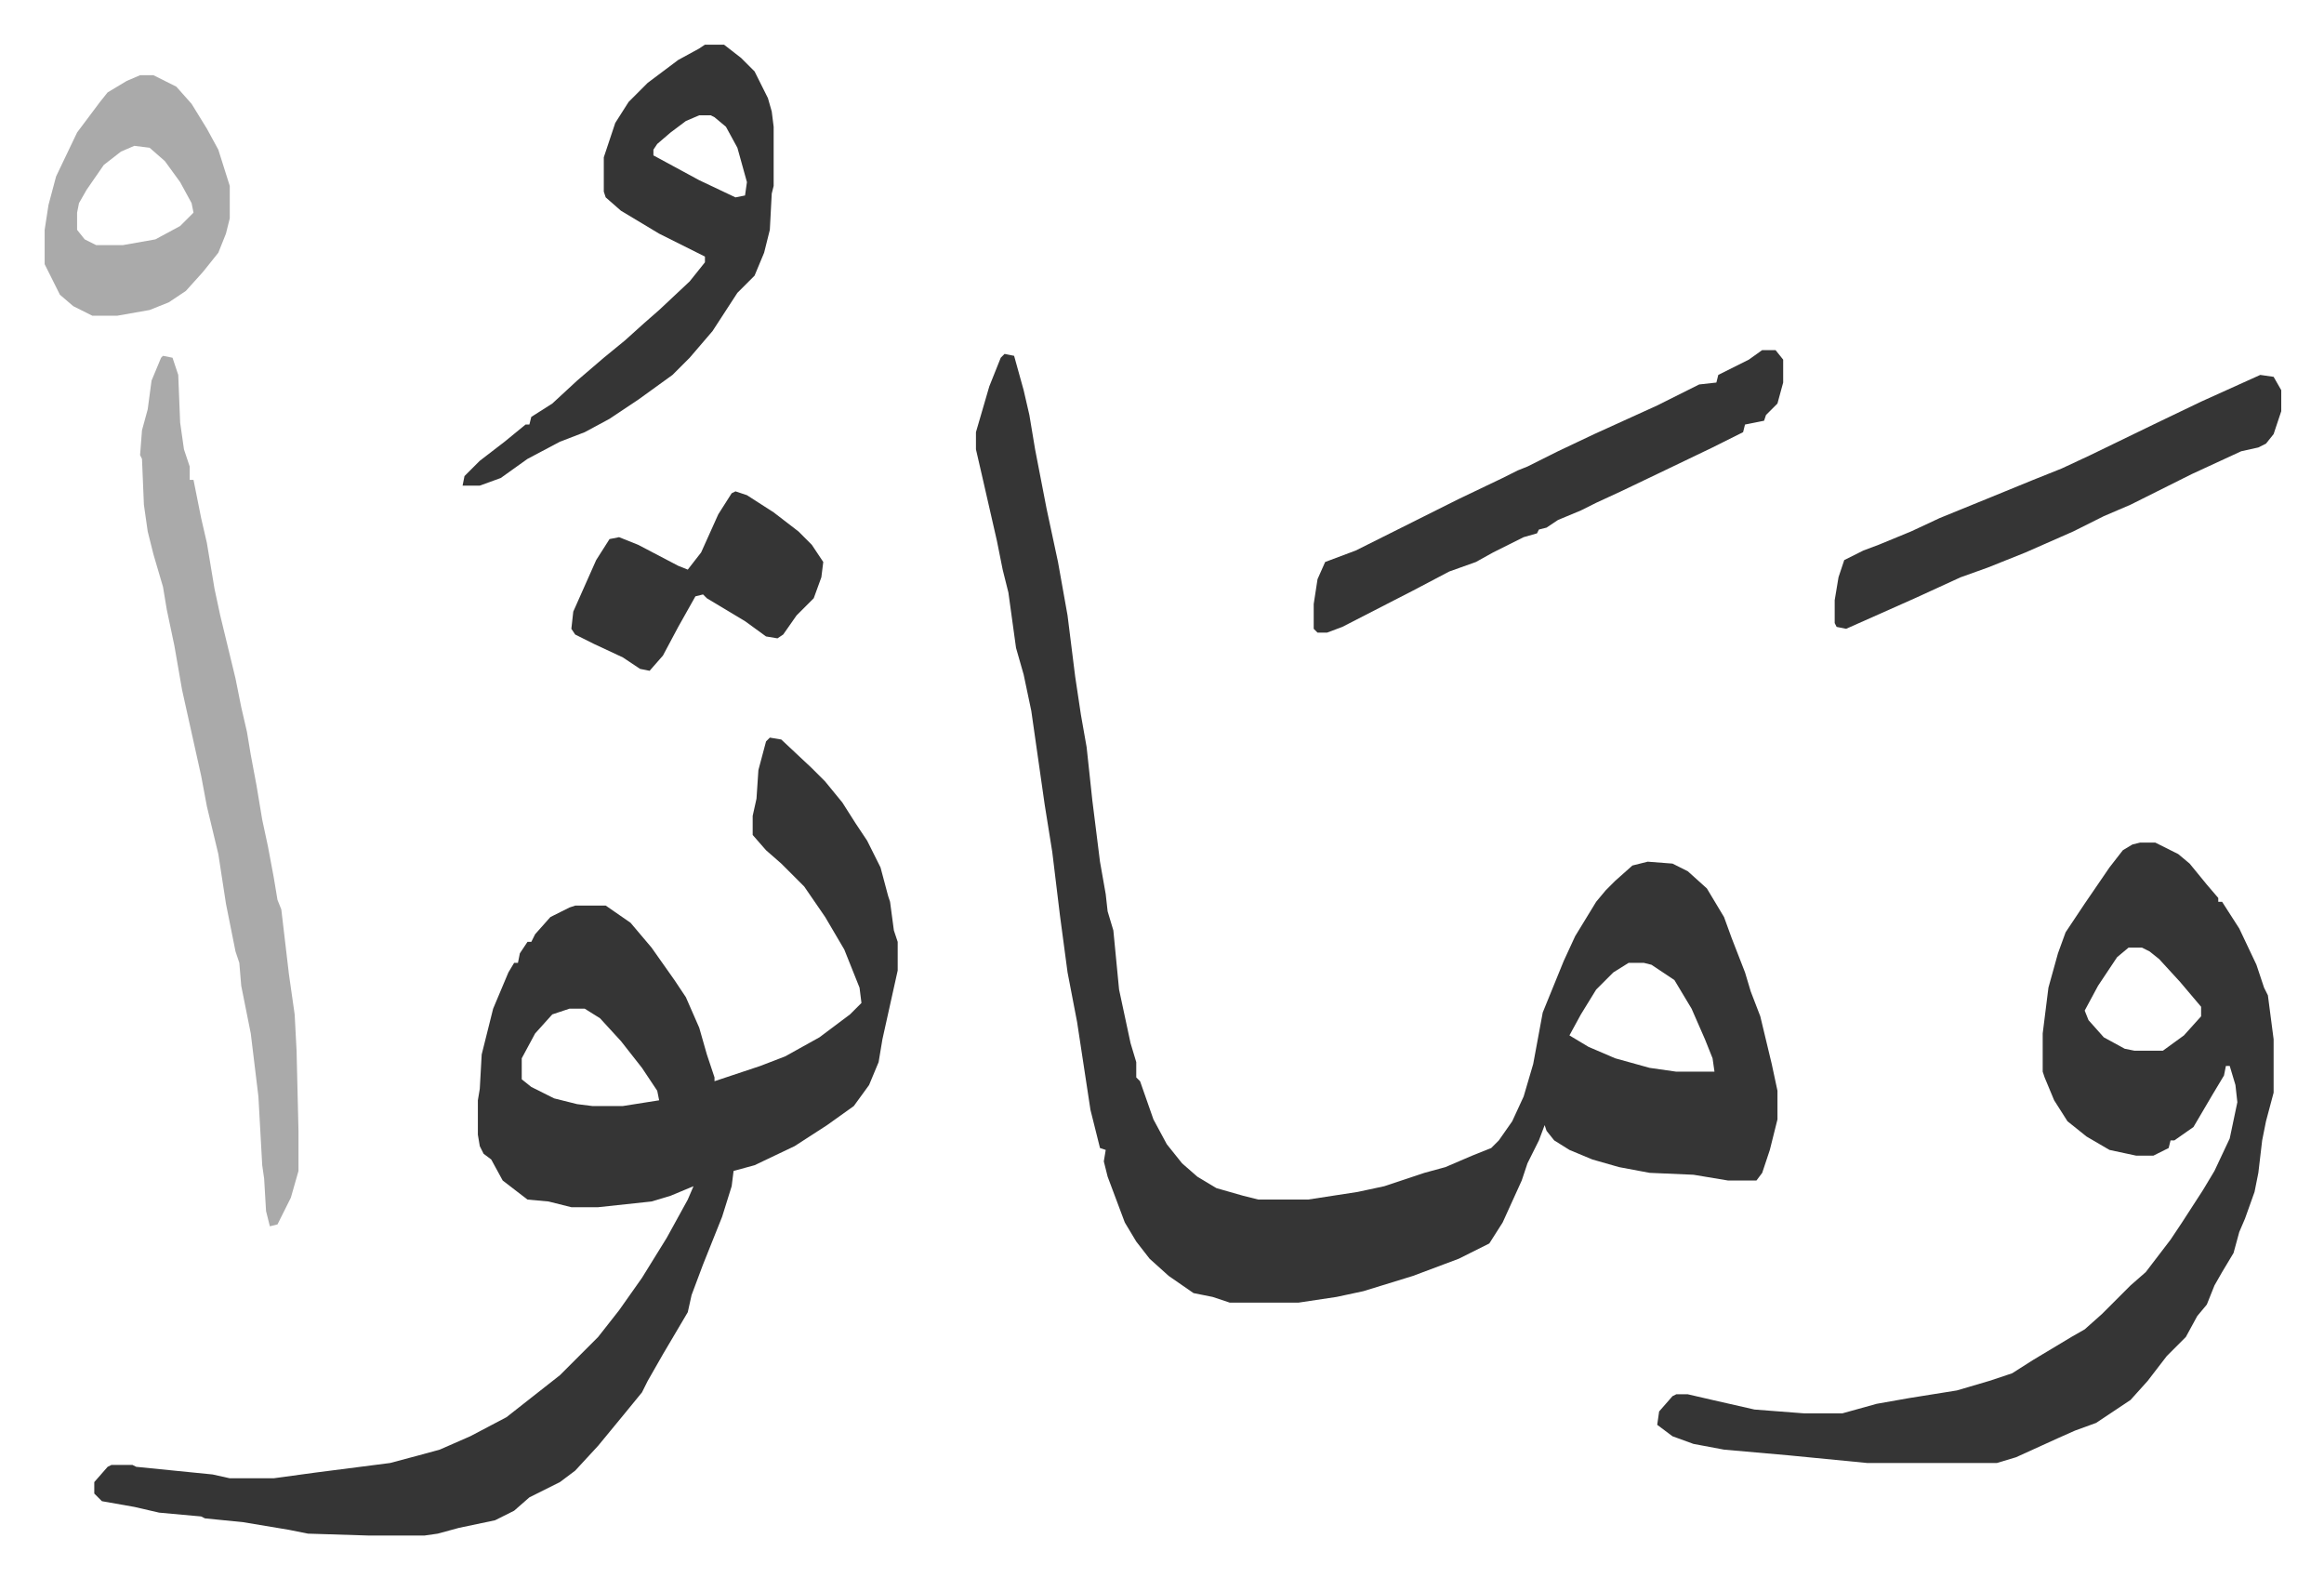 <svg xmlns="http://www.w3.org/2000/svg" viewBox="-23.4 327.6 1217.8 826.8">
    <path fill="#353535" id="rule_normal" d="m503 513 5 1 5 18 3 13 3 18 6 31 6 28 5 28 4 32 3 20 3 17 3 28 4 32 3 17 1 9 3 10 3 31 6 28 3 10v8l2 2 7 20 7 13 8 10 8 7 10 6 14 4 8 2h26l26-4 14-3 21-7 11-3 14-6 10-4 4-4 7-10 6-13 5-17 5-27 11-27 6-13 11-18 5-6 5-5 9-8 8-2 13 1 8 4 10 9 9 15 4 11 7 18 3 10 5 13 6 25 3 14v15l-4 16-4 12-3 4h-15l-18-3-23-1-16-3-14-4-12-5-8-5-4-5-1-3-3 8-6 12-3 9-10 22-7 11-16 8-24 9-26 8-14 3-20 3h-36l-9-3-10-2-13-9-10-9-7-9-6-10-9-24-2-8 1-6-3-1-5-20-7-46-5-26-4-30-4-33-4-25-7-49-4-19-4-14-4-29-3-12-3-15-8-35-3-13v-9l7-24 6-15zm327 319-8 5-9 9-8 13-6 11 10 6 14 6 18 5 14 2h20l-1-7-4-10-7-16-9-15-12-8-4-1zM380 714l6 1 16 15 7 7 9 11 7 11 6 9 7 14 4 15 1 3 2 15 2 6v15l-4 18-4 18-2 12-5 12-8 11-14 10-17 11-21 10-11 3-1 8-5 16-10 25-6 16-2 9-13 22-8 14-3 6-9 11-14 17-12 13-8 6-16 8-8 7-10 5-19 4-11 3-7 1h-29l-32-1-10-2-24-4-20-2-2-1-22-2-13-3-17-3-4-4v-6l7-8 2-1h11l2 1 40 4 9 2h23l22-3 39-5 15-4 11-3 16-7 19-10 14-11 14-11 20-20 11-14 12-17 13-21 11-20 3-7-12 5-10 3-28 3h-14l-12-3-11-1-13-10-6-11-4-3-2-4-1-6v-18l1-6 1-18 6-24 8-19 3-5h2l1-5 4-6h2l2-4 8-9 10-5 3-1h16l13 9 11 13 12 17 6 9 7 16 4 14 4 12v2l24-8 13-5 18-10 16-12 6-6-1-8-8-20-10-17-11-16-12-12-8-7-7-8v-10l2-9 1-15 4-15zM275 856l-9 3-9 10-7 13v11l5 4 12 6 12 3 8 1h16l19-3-1-5-8-12-11-14-11-12-8-5zm823-87h8l12 6 6 5 9 11 6 7v2h2l9 14 9 19 4 12 2 4 3 23v28l-4 15-2 10-2 17-2 10-5 14-3 7-3 11-6 10-4 7-4 10-5 6-6 11-10 10-10 13-9 10-18 12-11 4-9 4-11 5-11 5-10 3h-68l-41-4-34-3-16-3-11-4-8-6 1-7 7-8 2-1h6l13 3 22 5 26 2h20l18-5 17-3 25-4 17-5 12-4 11-7 20-12 7-4 9-8 5-5 10-10 8-7 13-17 6-9 11-17 6-10 8-17 4-19-1-9-3-10h-2l-1 5-6 10-10 17-10 7h-2l-1 4-8 4h-9l-14-3-12-7-10-8-7-11-5-12-1-3v-20l3-24 5-18 4-11 10-15 13-19 7-9 5-3zm-6 55-6 5-10 15-7 13 2 5 8 9 11 6 5 1h15l11-8 9-10v-5l-11-13-11-12-5-4-4-2z"/>
    <path fill="#aaa" id="rule_hamzat_wasl" d="m62 514 5 1 3 9 1 25 2 14 3 9v7h2l4 20 3 13 4 24 3 14 8 33 3 15 3 13 2 12 3 16 3 18 3 14 3 16 2 12 2 5 4 34 3 21 1 19 1 42v21l-4 14-7 14-4 1-2-8-1-17-1-7-2-36-4-33-5-25-1-12-2-6-5-25-4-26-6-25-3-16-4-18-6-27-4-23-4-19-2-12-5-17-3-12-2-14-1-24-1-2 1-13 3-11 2-15 5-12z"/>
    <path fill="#353535" id="rule_normal" d="M346 351h10l9 7 7 7 7 14 2 7 1 8v31l-1 4-1 19-3 12-5 12-9 9-13 20-12 14-9 9-18 13-15 10-13 7-13 5-17 9-14 10-11 4h-9l1-5 8-8 13-10 11-9h2l1-4 11-7 13-12 14-12 11-9 10-9 8-7 16-15 8-10v-3l-24-12-20-12-8-7-1-3v-18l6-18 7-11 10-10 16-12 11-6zm-3 37-7 3-8 6-7 6-2 3v3l24 13 19 9 5-1 1-7-5-18-6-11-6-5-2-1zm557 123h7l4 5v12l-3 11-6 6-1 3-10 2-1 4-16 8-25 12-23 11-13 6-8 4-12 5-6 4-4 1-1 2-7 2-16 8-9 5-14 5-19 10-37 19-8 3h-5l-2-2v-13l2-13 4-9 16-6 54-27 23-11 8-4 5-2 16-8 19-9 33-15 22-11 9-1 1-4 16-8zm261 13 7 1 4 7v11l-4 12-4 5-4 2-9 2-26 12-32 16-14 6-16 8-25 11-20 8-14 5-24 11-36 16-5-1-1-2v-12l2-12 3-9 10-5 8-3 17-7 15-7 27-11 22-9 15-6 15-7 33-16 25-12z"/>
    <path fill="#aaa" id="rule_hamzat_wasl" d="M50 367h7l12 6 8 9 8 13 6 11 6 19v17l-2 8-4 10-8 10-9 10-9 6-10 4-17 3H25l-10-5-7-6-8-16v-18l2-13 4-15 11-23 12-16 4-5 10-6zm-3 37-7 3-9 7-9 13-4 7-1 5v9l4 5 6 3h14l17-3 13-7 7-7-1-5-6-11-8-11-8-7z"/>
    <path fill="#353535" id="rule_normal" d="m362 585 6 2 14 9 13 10 7 7 6 9-1 8-4 11-9 9-7 10-3 2-6-1-11-8-20-12-2-2-4 1-9 16-8 15-7 8-5-1-9-6-15-7-10-5-2-3 1-9 12-27 7-11 5-1 10 4 21 11 5 2 7-9 9-20 7-11z"/>
</svg>
